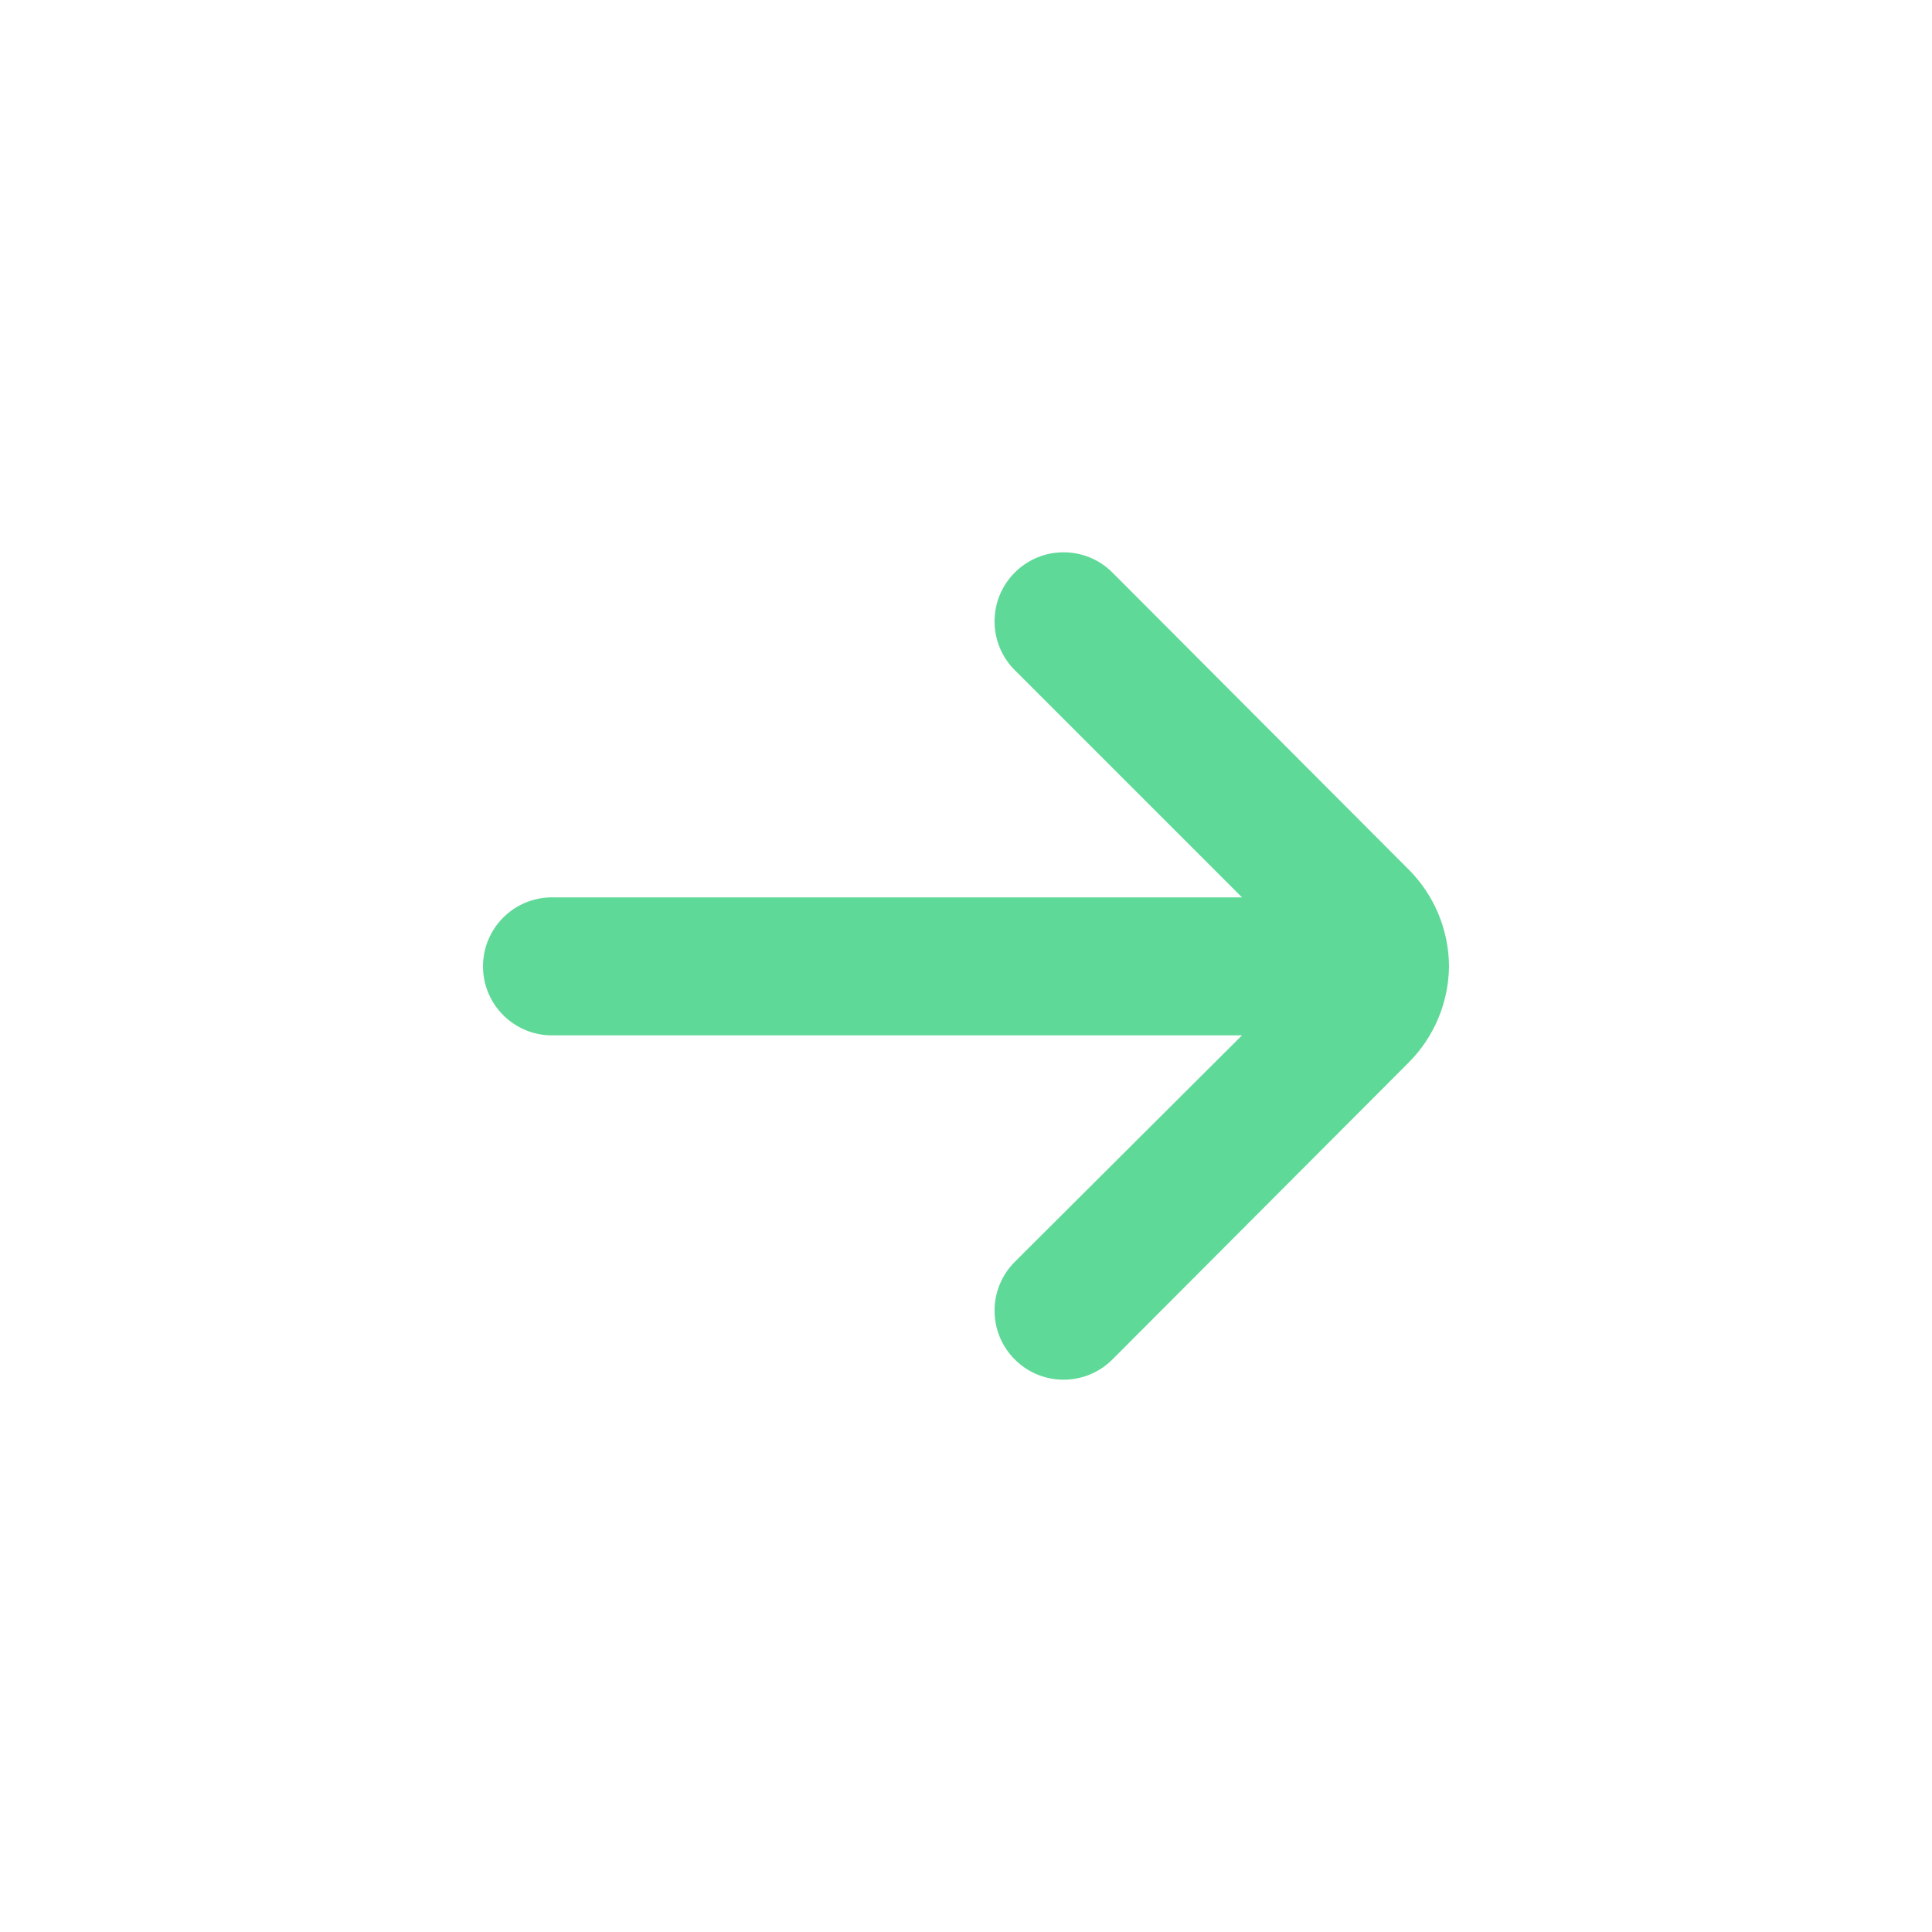 <?xml version="1.0" encoding="utf-8"?>
<svg xmlns="http://www.w3.org/2000/svg" fill="none" height="100%" overflow="visible" preserveAspectRatio="none" style="display: block;" viewBox="0 0 32 32" width="100%">
<g id="Back">
<path d="M9.143 14.863H20.571L16.811 11.103C16.363 10.658 16.36 9.935 16.805 9.486C16.807 9.484 16.809 9.482 16.811 9.48C17.257 9.037 17.977 9.037 18.422 9.48L23.325 14.395C23.755 14.821 23.997 15.401 24 16.006C23.994 16.607 23.752 17.182 23.325 17.606L18.422 22.52C17.974 22.965 17.25 22.963 16.805 22.514C16.36 22.066 16.363 21.342 16.811 20.897L20.571 17.149H9.143C8.512 17.149 8 16.637 8 16.006C8 15.375 8.512 14.863 9.143 14.863Z" fill="#5FD998" id="Vector"/>
</g>
</svg>